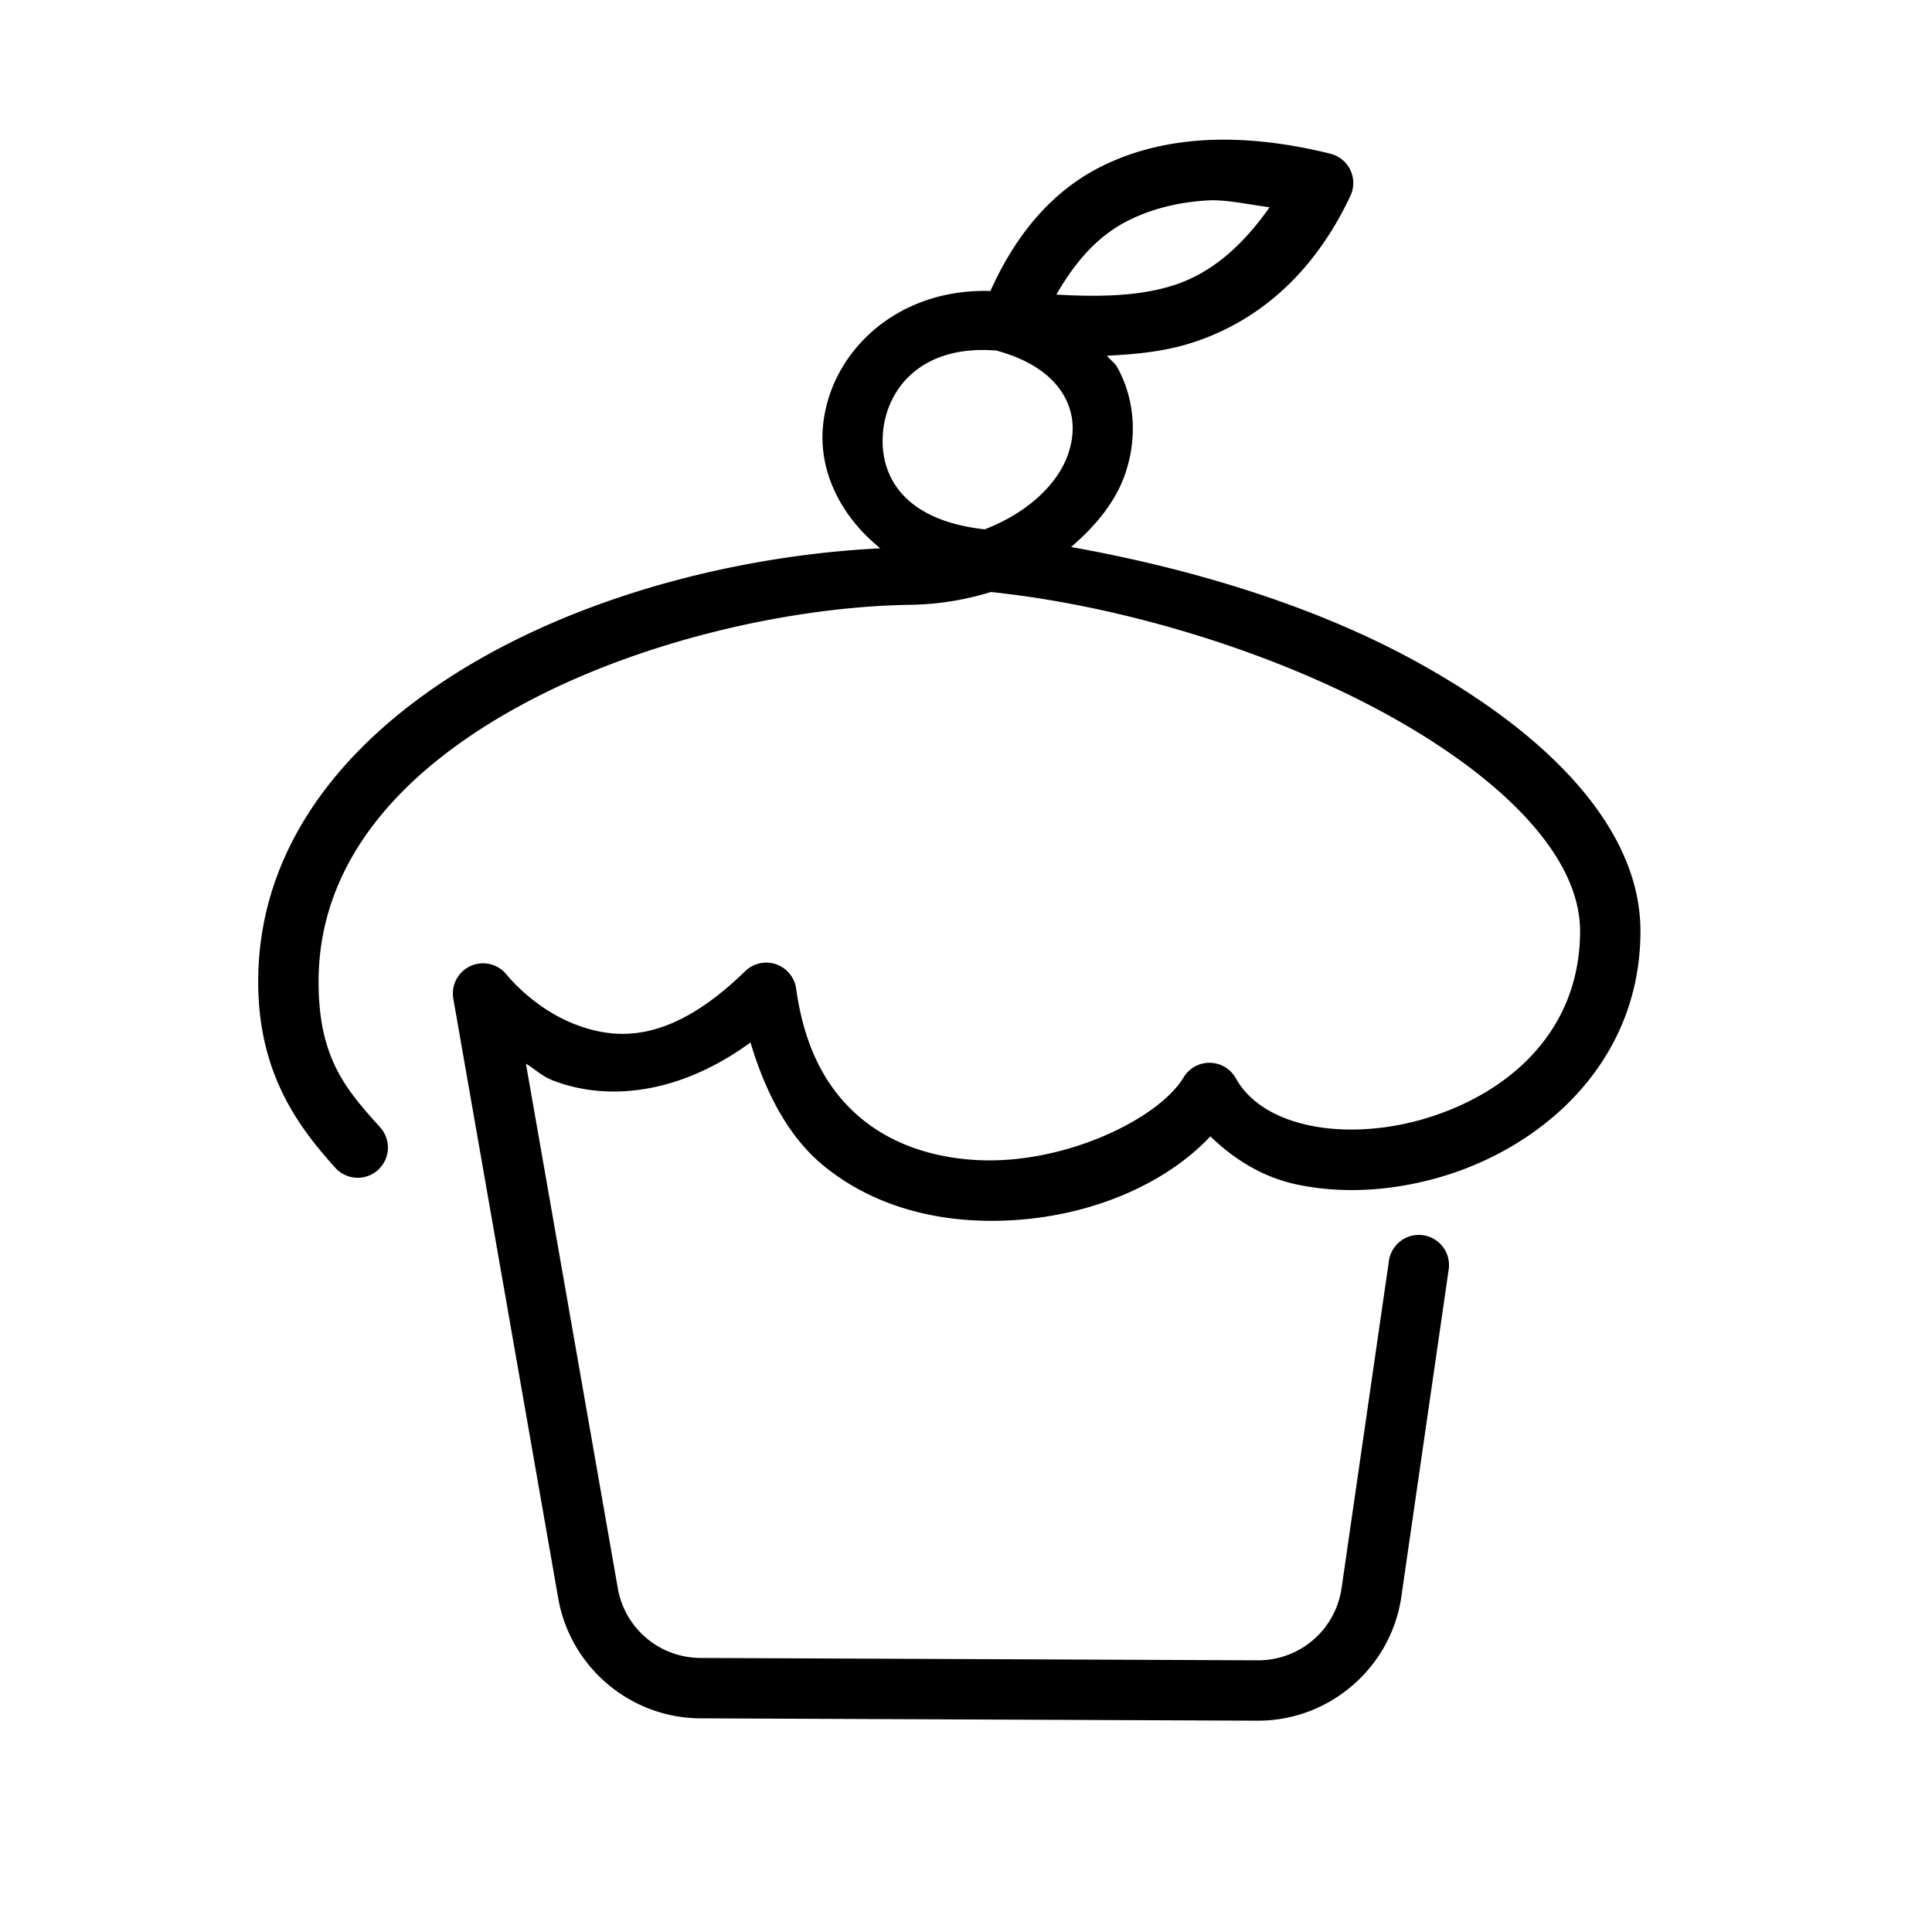 <svg fill="#000000" xmlns="http://www.w3.org/2000/svg"  viewBox="0 0 64 64" width="200px" height="200px"><path d="M 40.852 4.631 C 40.519 4.622 40.193 4.627 39.877 4.646 C 38.612 4.723 37.482 5.017 36.492 5.51 C 34.756 6.375 33.595 7.89 32.809 9.639 C 29.654 9.548 27.487 11.711 27.262 14.117 C 27.122 15.611 27.84 17.097 29.162 18.164 C 25.093 18.364 20.325 19.42 16.316 21.596 C 12.006 23.935 8.553 27.593 8.553 32.525 C 8.553 35.607 9.936 37.383 11.107 38.684 A 1 1 0 1 0 12.594 37.346 C 11.467 36.094 10.553 35.062 10.553 32.525 C 10.553 28.522 13.324 25.496 17.271 23.354 C 21.219 21.211 26.259 20.092 30.154 20.035 C 31.127 20.021 32.012 19.861 32.824 19.611 C 37.151 20.065 42.096 21.559 45.914 23.65 C 47.864 24.719 49.516 25.936 50.641 27.184 C 51.765 28.431 52.342 29.666 52.342 30.844 C 52.342 34.13 50.027 36.175 47.314 37.021 C 45.958 37.445 44.529 37.526 43.371 37.279 C 42.213 37.033 41.372 36.496 40.938 35.719 A 1 1 0 0 0 39.207 35.691 C 38.383 37.064 35.277 38.573 32.391 38.43 C 30.947 38.358 29.589 37.927 28.531 37.051 C 27.474 36.175 26.664 34.847 26.373 32.75 A 1 1 0 0 0 24.684 32.172 C 22.211 34.586 20.422 34.463 19.041 33.928 C 17.66 33.393 16.791 32.297 16.791 32.297 A 1 1 0 0 0 15.016 33.08 L 18.486 52.91 C 18.487 52.912 18.488 52.913 18.488 52.914 L 18.488 52.918 C 18.875 55.214 20.872 56.912 23.201 56.922 L 41.652 57 C 44.059 57.01 46.113 55.217 46.43 52.832 L 47.99 42.051 A 1 1 0 0 0 46.01 41.766 L 44.449 52.557 A 1 1 0 0 0 44.447 52.568 C 44.261 53.972 43.077 55.006 41.66 55 L 23.209 54.922 C 21.838 54.916 20.684 53.934 20.459 52.582 A 1 1 0 0 0 20.459 52.574 L 17.422 35.236 C 17.742 35.426 17.935 35.644 18.32 35.793 C 20.011 36.448 22.395 36.331 24.861 34.533 C 25.368 36.229 26.134 37.664 27.254 38.592 C 28.71 39.798 30.511 40.34 32.291 40.428 C 35.351 40.579 38.353 39.496 40.096 37.643 C 40.886 38.41 41.838 38.999 42.953 39.236 C 44.512 39.568 46.25 39.45 47.91 38.932 C 51.23 37.895 54.342 35.09 54.342 30.844 C 54.342 29.021 53.465 27.328 52.127 25.844 C 50.789 24.359 48.968 23.042 46.877 21.896 C 43.488 20.04 39.418 18.823 35.48 18.121 C 36.279 17.436 36.93 16.653 37.252 15.756 C 37.673 14.582 37.625 13.27 37.004 12.154 C 36.925 12.013 36.765 11.916 36.67 11.783 C 37.629 11.738 38.582 11.645 39.494 11.352 C 41.608 10.671 43.489 9.134 44.734 6.488 A 1 1 0 0 0 44.07 5.092 C 42.924 4.808 41.85 4.657 40.852 4.631 z M 40.01 6.639 C 40.597 6.604 41.361 6.776 42.057 6.865 C 41.149 8.157 40.126 9.048 38.881 9.449 C 37.742 9.816 36.4 9.841 34.994 9.758 C 35.597 8.712 36.334 7.824 37.385 7.301 C 38.116 6.936 38.983 6.699 40.01 6.639 z M 32.838 11.6 C 32.899 11.608 32.96 11.605 33.021 11.613 A 1 1 0 0 0 33.086 11.635 C 34.28 11.978 34.929 12.54 35.256 13.127 C 35.583 13.714 35.622 14.375 35.369 15.08 C 35.03 16.024 34.073 16.974 32.619 17.535 C 29.898 17.235 29.119 15.729 29.252 14.305 C 29.387 12.859 30.526 11.447 32.912 11.607 L 32.838 11.6 z"/></svg>